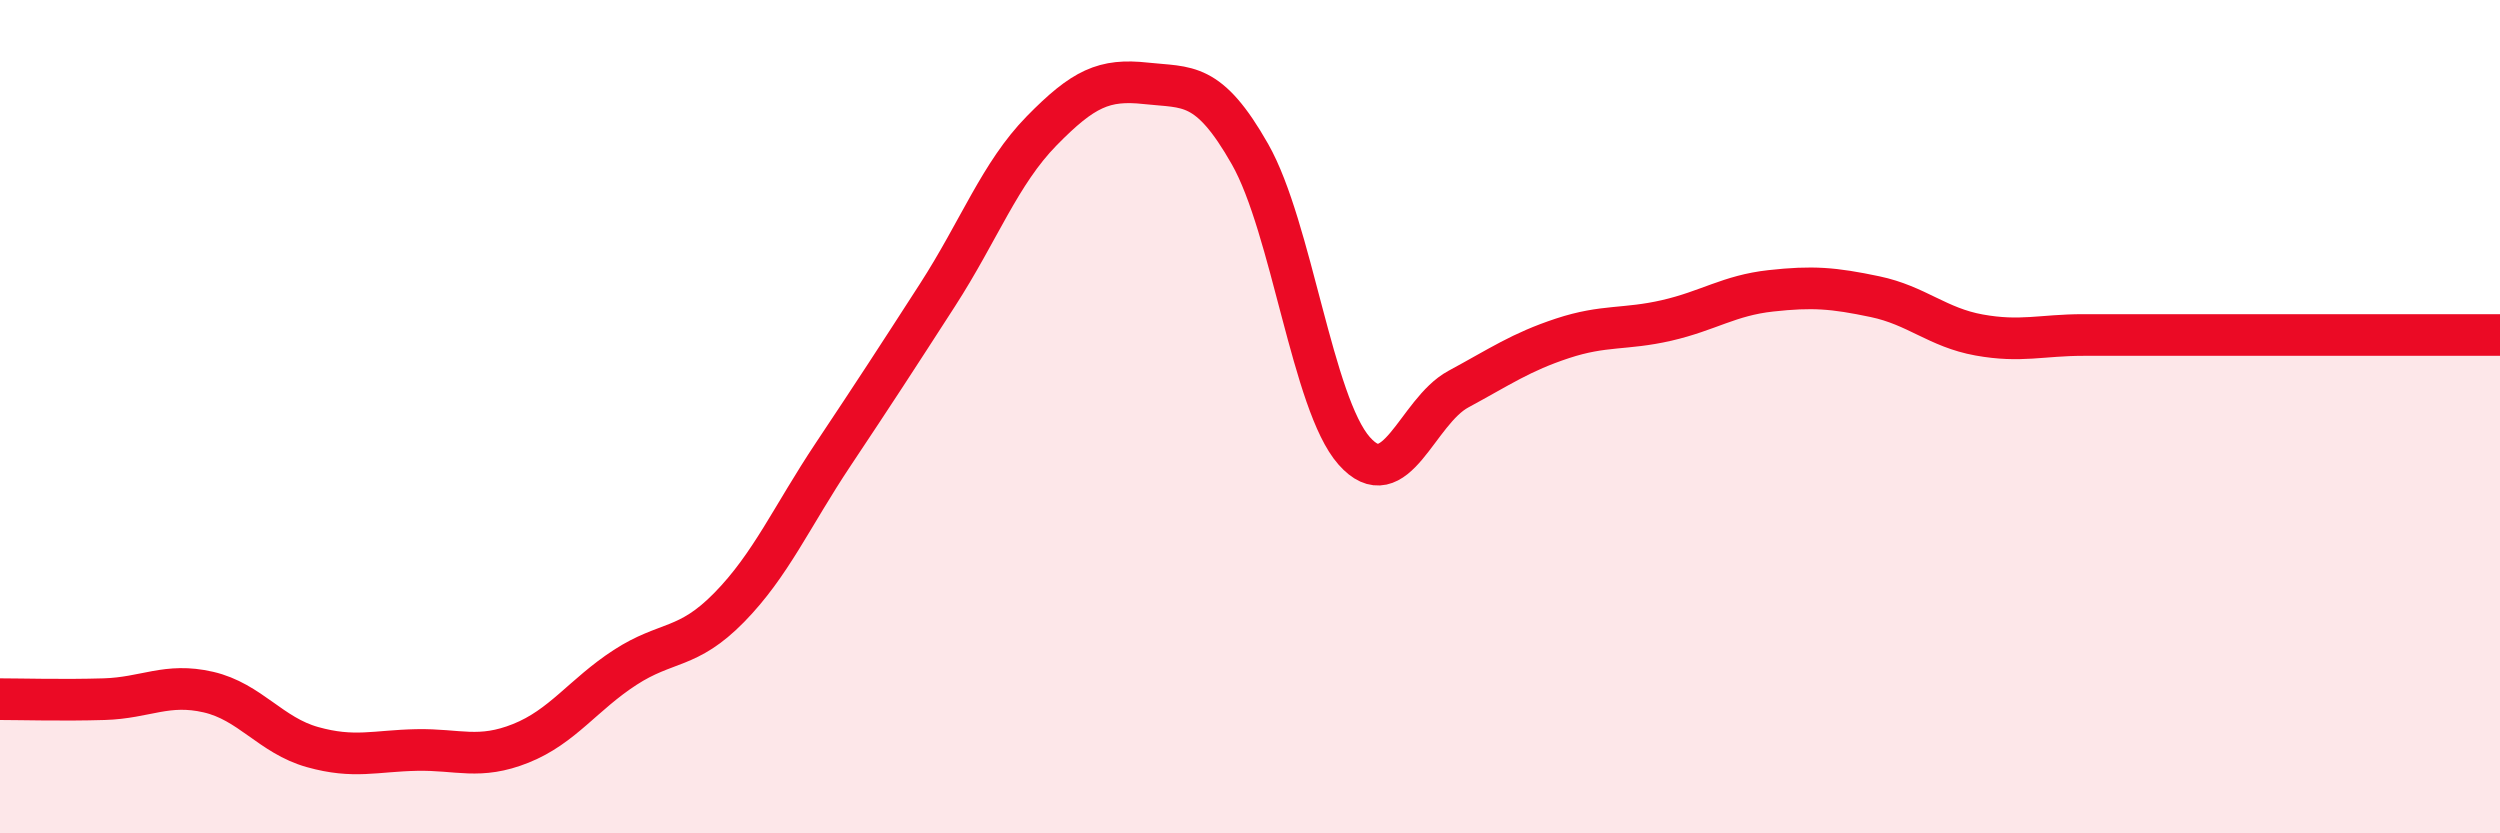 
    <svg width="60" height="20" viewBox="0 0 60 20" xmlns="http://www.w3.org/2000/svg">
      <path
        d="M 0,16.78 C 0.5,16.78 1.5,16.81 2.5,16.78 C 3.5,16.75 4,16.38 5,16.61 C 6,16.84 6.5,17.65 7.5,17.93 C 8.5,18.21 9,18.02 10,18 C 11,17.98 11.5,18.24 12.5,17.84 C 13.5,17.44 14,16.67 15,16.02 C 16,15.37 16.5,15.6 17.5,14.58 C 18.5,13.56 19,12.4 20,10.9 C 21,9.4 21.5,8.63 22.5,7.08 C 23.5,5.53 24,4.16 25,3.14 C 26,2.12 26.5,1.89 27.5,2 C 28.5,2.11 29,1.94 30,3.7 C 31,5.46 31.5,9.69 32.5,10.82 C 33.5,11.95 34,9.88 35,9.34 C 36,8.8 36.5,8.45 37.5,8.12 C 38.5,7.79 39,7.92 40,7.69 C 41,7.46 41.5,7.09 42.5,6.98 C 43.5,6.87 44,6.91 45,7.12 C 46,7.33 46.5,7.86 47.5,8.04 C 48.5,8.22 49,8.04 50,8.04 C 51,8.04 51.5,8.04 52.5,8.04 C 53.5,8.04 53.5,8.04 55,8.04 C 56.5,8.04 59,8.04 60,8.04L60 20L0 20Z"
        fill="#EB0A25"
        opacity="0.1"
        stroke-linecap="round"
        stroke-linejoin="round"
      />
      <path
        d="M 0,16.78 C 0.5,16.78 1.5,16.81 2.5,16.78 C 3.5,16.75 4,16.38 5,16.61 C 6,16.84 6.5,17.65 7.5,17.93 C 8.5,18.21 9,18.02 10,18 C 11,17.98 11.5,18.24 12.5,17.84 C 13.5,17.44 14,16.67 15,16.02 C 16,15.37 16.5,15.6 17.5,14.58 C 18.5,13.56 19,12.4 20,10.9 C 21,9.4 21.5,8.63 22.5,7.08 C 23.5,5.53 24,4.16 25,3.14 C 26,2.12 26.5,1.89 27.5,2 C 28.5,2.11 29,1.94 30,3.7 C 31,5.46 31.5,9.69 32.5,10.82 C 33.5,11.95 34,9.88 35,9.34 C 36,8.8 36.5,8.45 37.5,8.12 C 38.5,7.79 39,7.92 40,7.69 C 41,7.46 41.5,7.09 42.5,6.98 C 43.5,6.87 44,6.91 45,7.12 C 46,7.33 46.5,7.86 47.5,8.04 C 48.5,8.22 49,8.04 50,8.04 C 51,8.04 51.5,8.04 52.5,8.04 C 53.5,8.04 53.5,8.04 55,8.04 C 56.5,8.04 59,8.04 60,8.04"
        stroke="#EB0A25"
        stroke-width="1"
        fill="none"
        stroke-linecap="round"
        stroke-linejoin="round"
      />
    </svg>
  